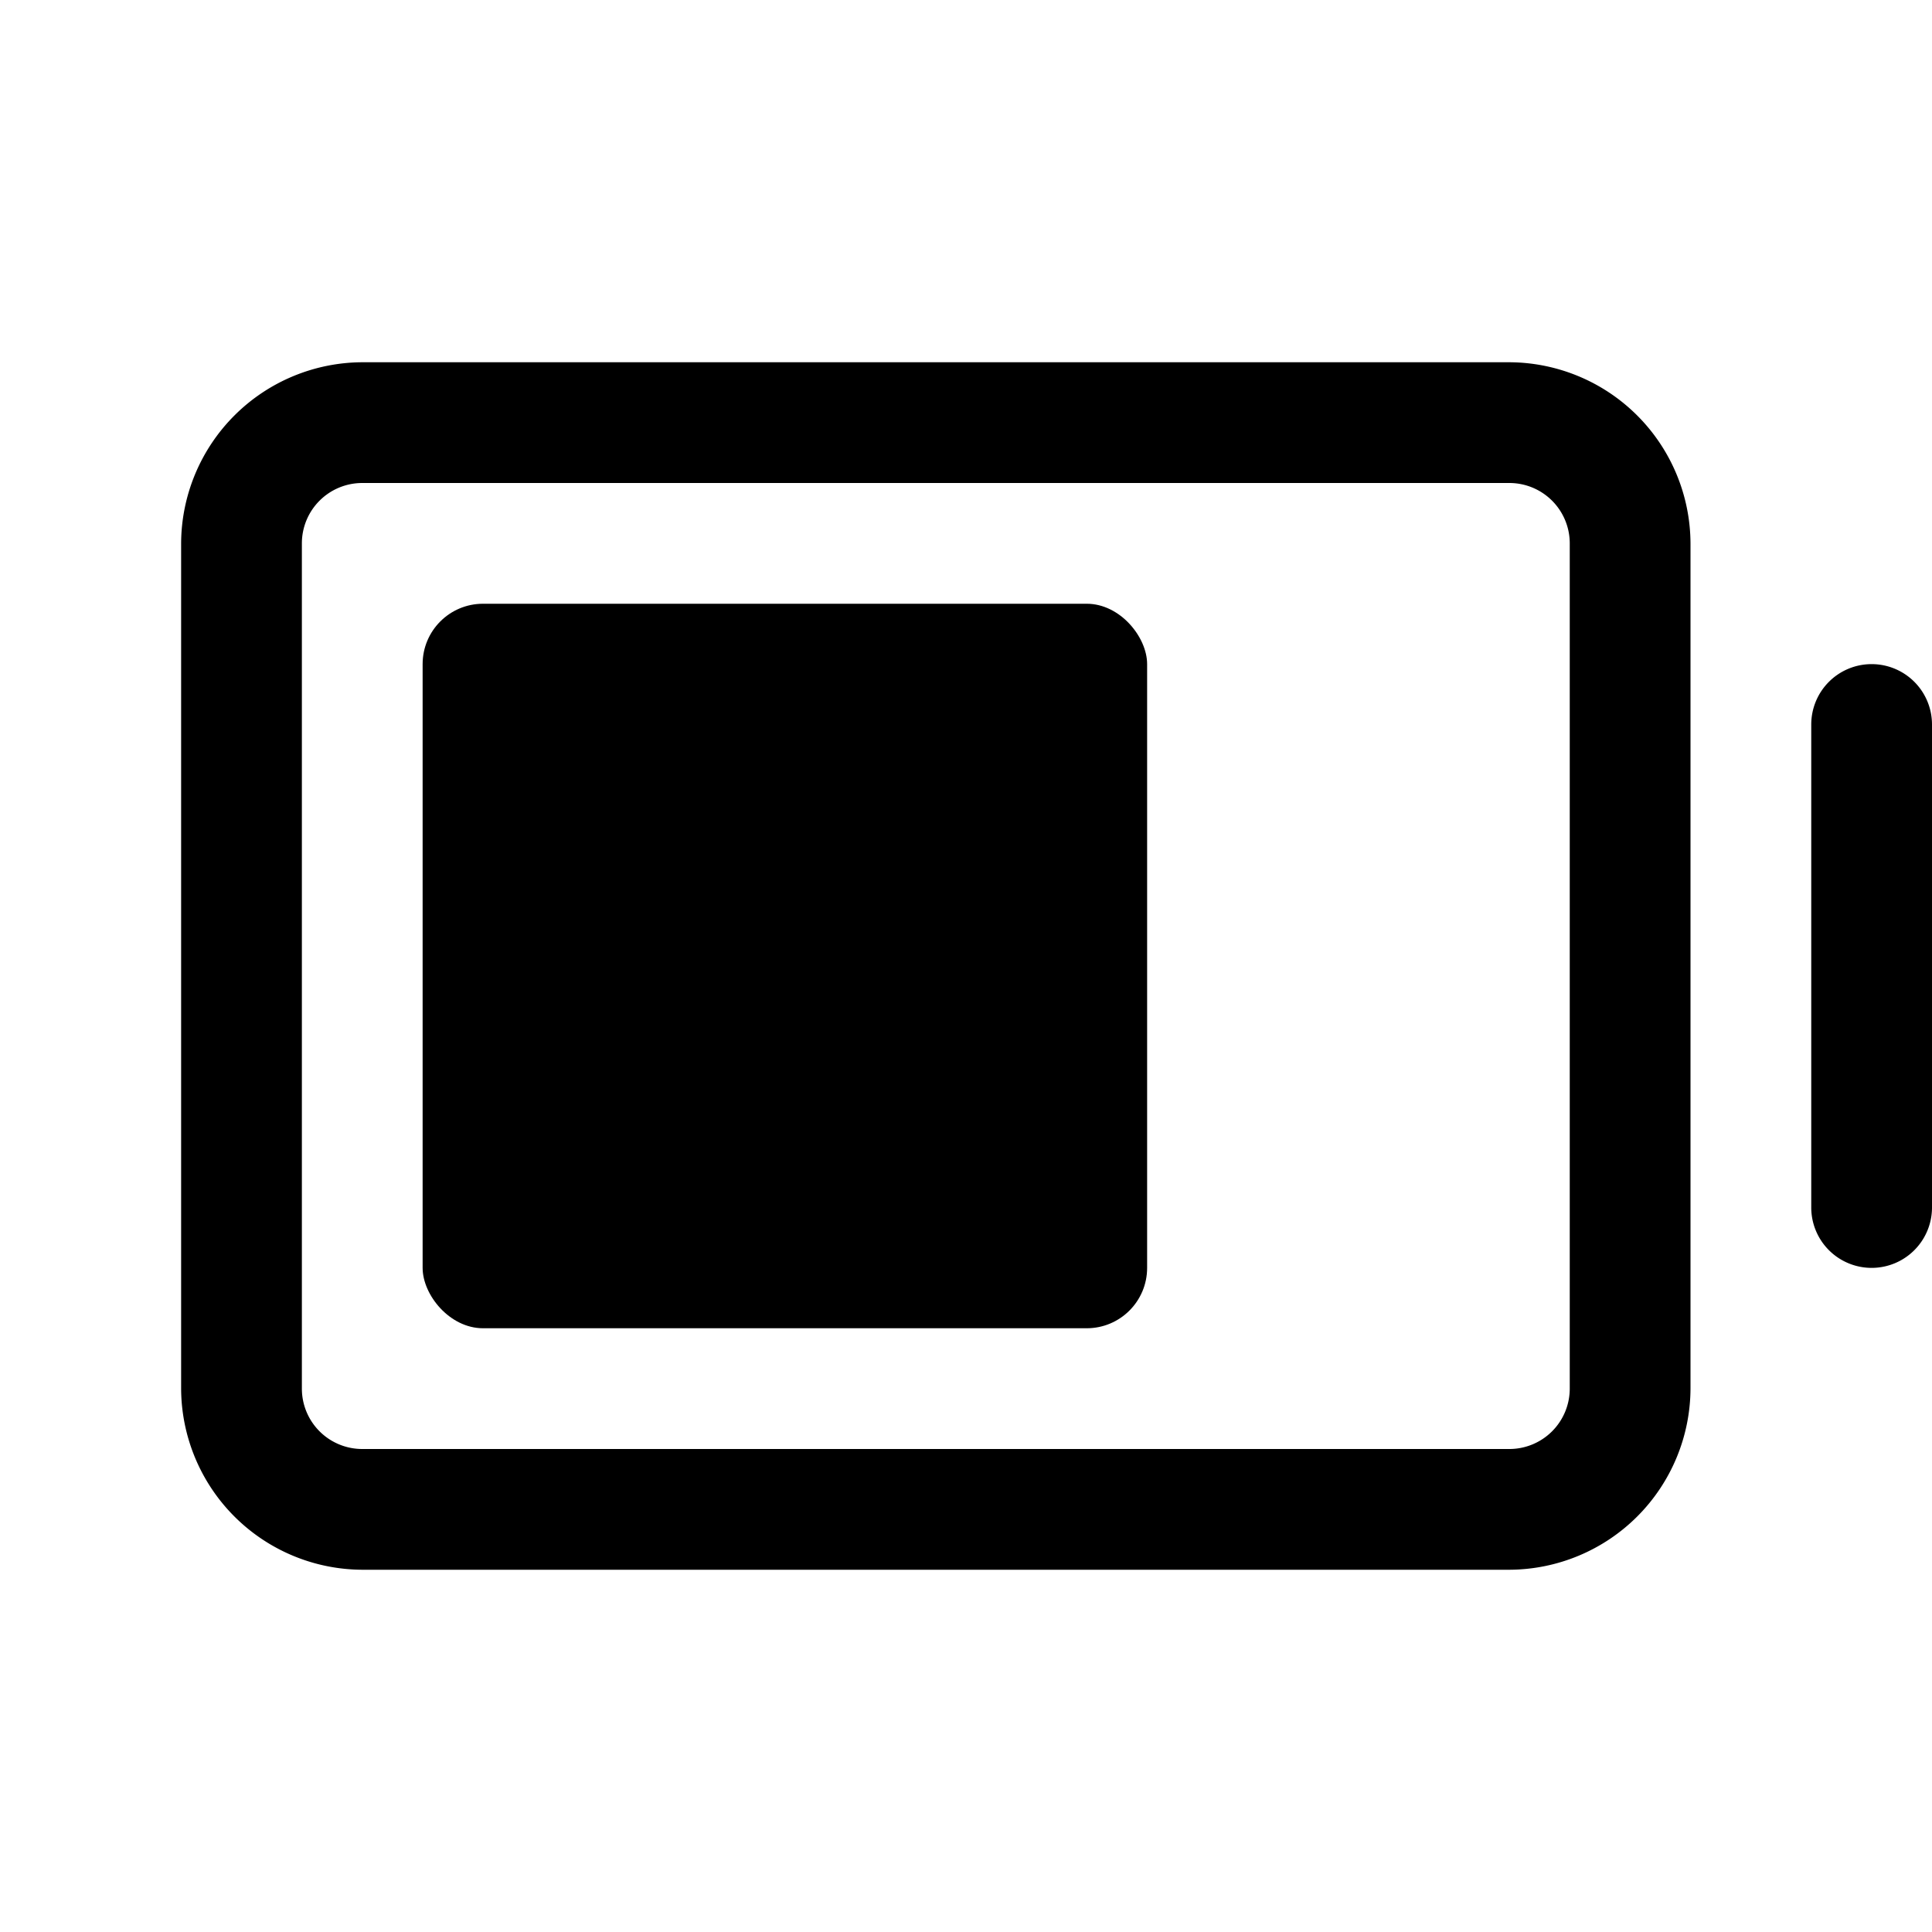 <svg xmlns="http://www.w3.org/2000/svg" viewBox="0 0 256 256"><rect width="256" height="256" fill="none"/><path d="M248,88a8,8,0,0,0-8,8v64a8,8,0,0,0,16,0V96A8,8,0,0,0,248,88Z"/><path d="M200,48H48A24.1,24.1,0,0,0,24,72V184a24.1,24.1,0,0,0,24,24H200a24.1,24.1,0,0,0,24-24V72A24.1,24.1,0,0,0,200,48Zm8,136a8,8,0,0,1-8,8H48a8,8,0,0,1-8-8V72a8,8,0,0,1,8-8H200a8,8,0,0,1,8,8Z"/><rect x="56" y="80" width="96" height="96" rx="8"/></svg>